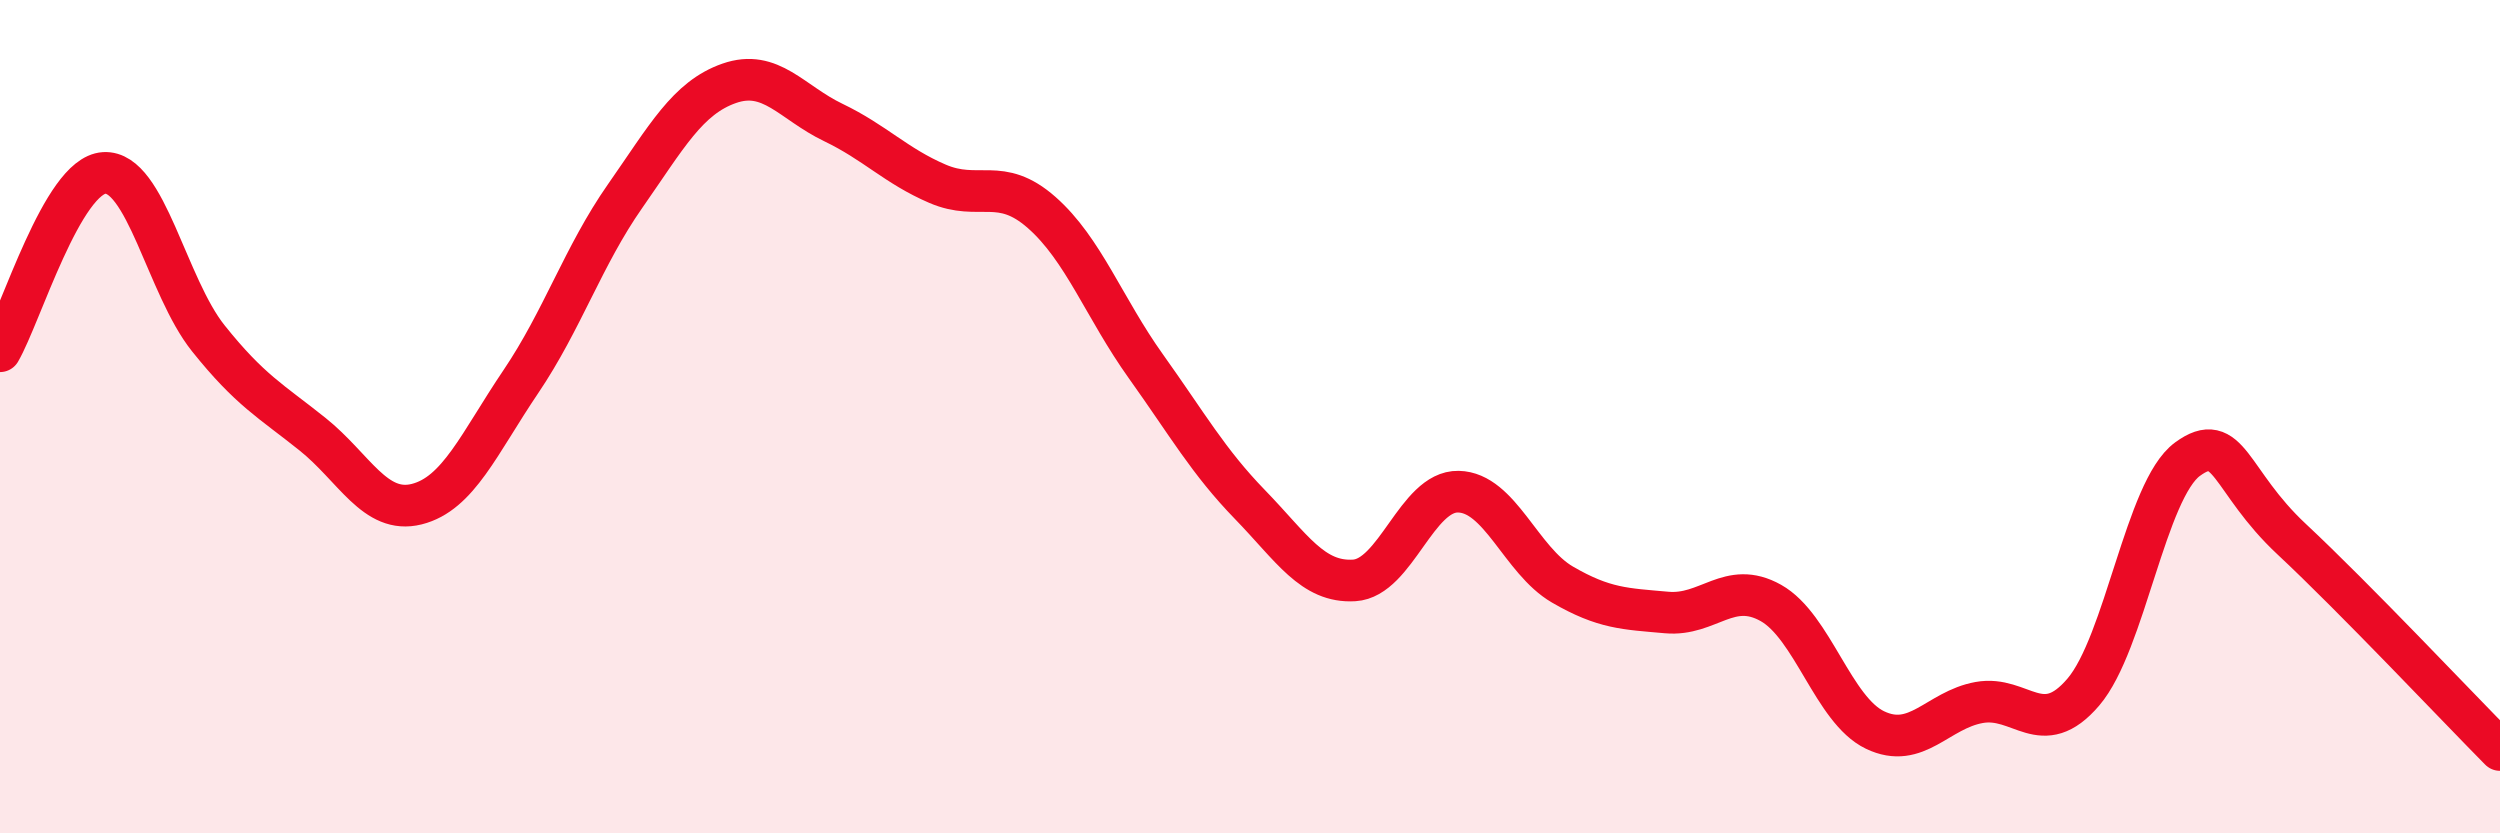 
    <svg width="60" height="20" viewBox="0 0 60 20" xmlns="http://www.w3.org/2000/svg">
      <path
        d="M 0,8.43 C 0.5,7.57 1.5,4.21 2.5,4.15 C 3.5,4.09 4,6.87 5,8.12 C 6,9.37 6.5,9.62 7.5,10.42 C 8.5,11.22 9,12.35 10,12.1 C 11,11.85 11.5,10.64 12.5,9.16 C 13.5,7.68 14,6.14 15,4.71 C 16,3.28 16.5,2.35 17.5,2 C 18.5,1.65 19,2.46 20,2.94 C 21,3.42 21.5,3.98 22.5,4.41 C 23.5,4.84 24,4.22 25,5.1 C 26,5.98 26.5,7.39 27.5,8.79 C 28.5,10.19 29,11.08 30,12.11 C 31,13.14 31.5,13.99 32.5,13.93 C 33.5,13.87 34,11.78 35,11.8 C 36,11.82 36.5,13.45 37.5,14.03 C 38.5,14.61 39,14.61 40,14.7 C 41,14.79 41.5,13.91 42.5,14.47 C 43.5,15.03 44,17.04 45,17.52 C 46,18 46.5,17.04 47.5,16.86 C 48.5,16.68 49,17.78 50,16.61 C 51,15.44 51.5,11.75 52.5,11.02 C 53.5,10.29 53.5,11.54 55,12.94 C 56.5,14.34 59,16.99 60,18L60 20L0 20Z"
        fill="#EB0A25"
        opacity="0.1"
        stroke-linecap="round"
        stroke-linejoin="round"
      />
      <path
        d="M 0,8.43 C 0.5,7.57 1.5,4.21 2.5,4.15 C 3.5,4.09 4,6.87 5,8.12 C 6,9.37 6.5,9.62 7.5,10.42 C 8.5,11.22 9,12.35 10,12.1 C 11,11.85 11.5,10.64 12.5,9.16 C 13.5,7.68 14,6.14 15,4.71 C 16,3.28 16.5,2.35 17.5,2 C 18.5,1.65 19,2.46 20,2.94 C 21,3.42 21.5,3.98 22.5,4.41 C 23.5,4.84 24,4.22 25,5.1 C 26,5.98 26.5,7.39 27.5,8.79 C 28.5,10.19 29,11.08 30,12.11 C 31,13.14 31.5,13.99 32.5,13.93 C 33.5,13.87 34,11.78 35,11.8 C 36,11.82 36.5,13.45 37.5,14.03 C 38.5,14.61 39,14.61 40,14.7 C 41,14.79 41.5,13.91 42.5,14.47 C 43.5,15.03 44,17.04 45,17.52 C 46,18 46.5,17.04 47.5,16.86 C 48.5,16.68 49,17.78 50,16.61 C 51,15.44 51.5,11.75 52.5,11.02 C 53.5,10.29 53.5,11.54 55,12.94 C 56.5,14.34 59,16.99 60,18"
        stroke="#EB0A25"
        stroke-width="1"
        fill="none"
        stroke-linecap="round"
        stroke-linejoin="round"
      />
    </svg>
  